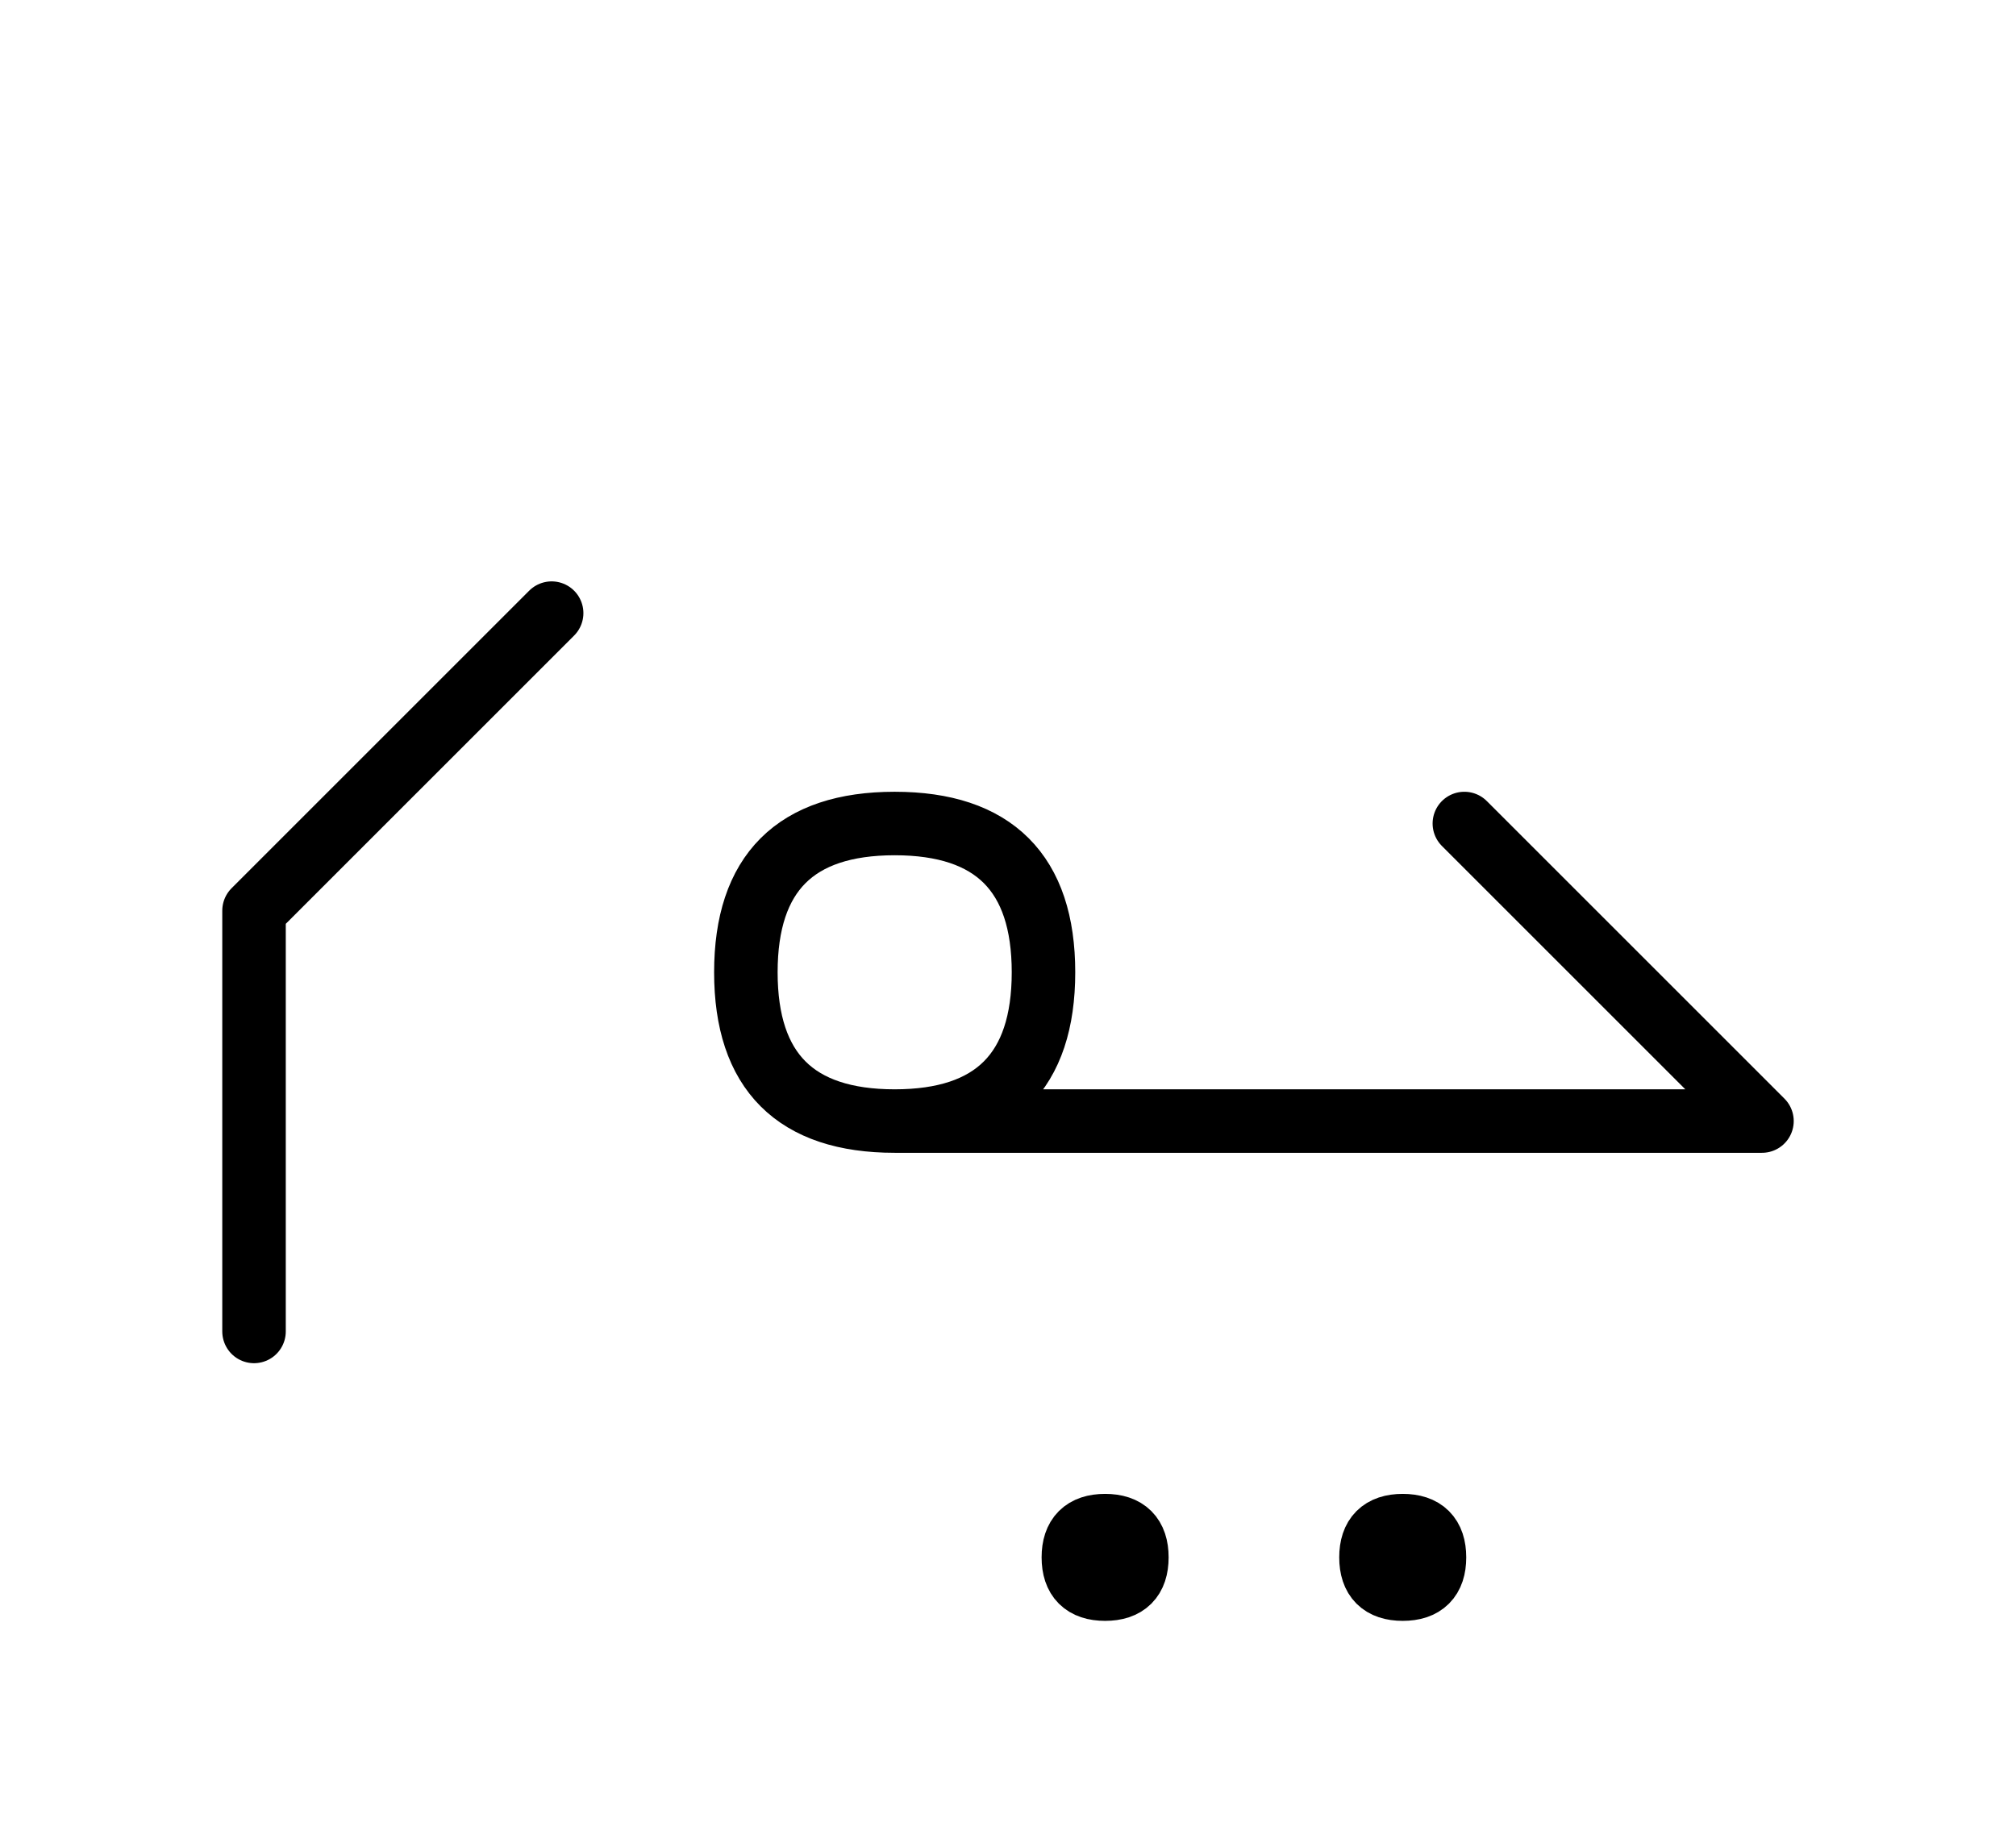 <?xml version="1.0" encoding="UTF-8"?>
<svg xmlns="http://www.w3.org/2000/svg" xmlns:xlink="http://www.w3.org/1999/xlink"
     width="39.681" height="36.286" viewBox="0 0 39.681 36.286">
<defs>
<path d="M24.681,22.071 L28.823,22.071 L17.61,22.071 Q14.681,22.071,14.681,19.142 Q14.681,16.213,17.61,16.213 Q20.539,16.213,20.539,19.142 Q20.539,22.071,17.61,22.071 M24.681,22.071 L20.539,22.071 L34.681,22.071 L28.823,16.213 M5.0,22.071 L5.0,26.213 L5.0,17.929 L10.858,12.071 M21.127,30.661 Q21.127,30.036,21.752,30.036 Q22.377,30.036,22.377,30.661 Q22.377,31.286,21.752,31.286 Q21.127,31.286,21.127,30.661 M26.985,30.661 Q26.985,30.036,27.61,30.036 Q28.235,30.036,28.235,30.661 Q28.235,31.286,27.61,31.286 Q26.985,31.286,26.985,30.661" stroke="black" fill="none" stroke-width="1.25" stroke-linecap="round" stroke-linejoin="round" id="d0" />
</defs>
<use xlink:href="#d0" x="0" y="0" />
</svg>